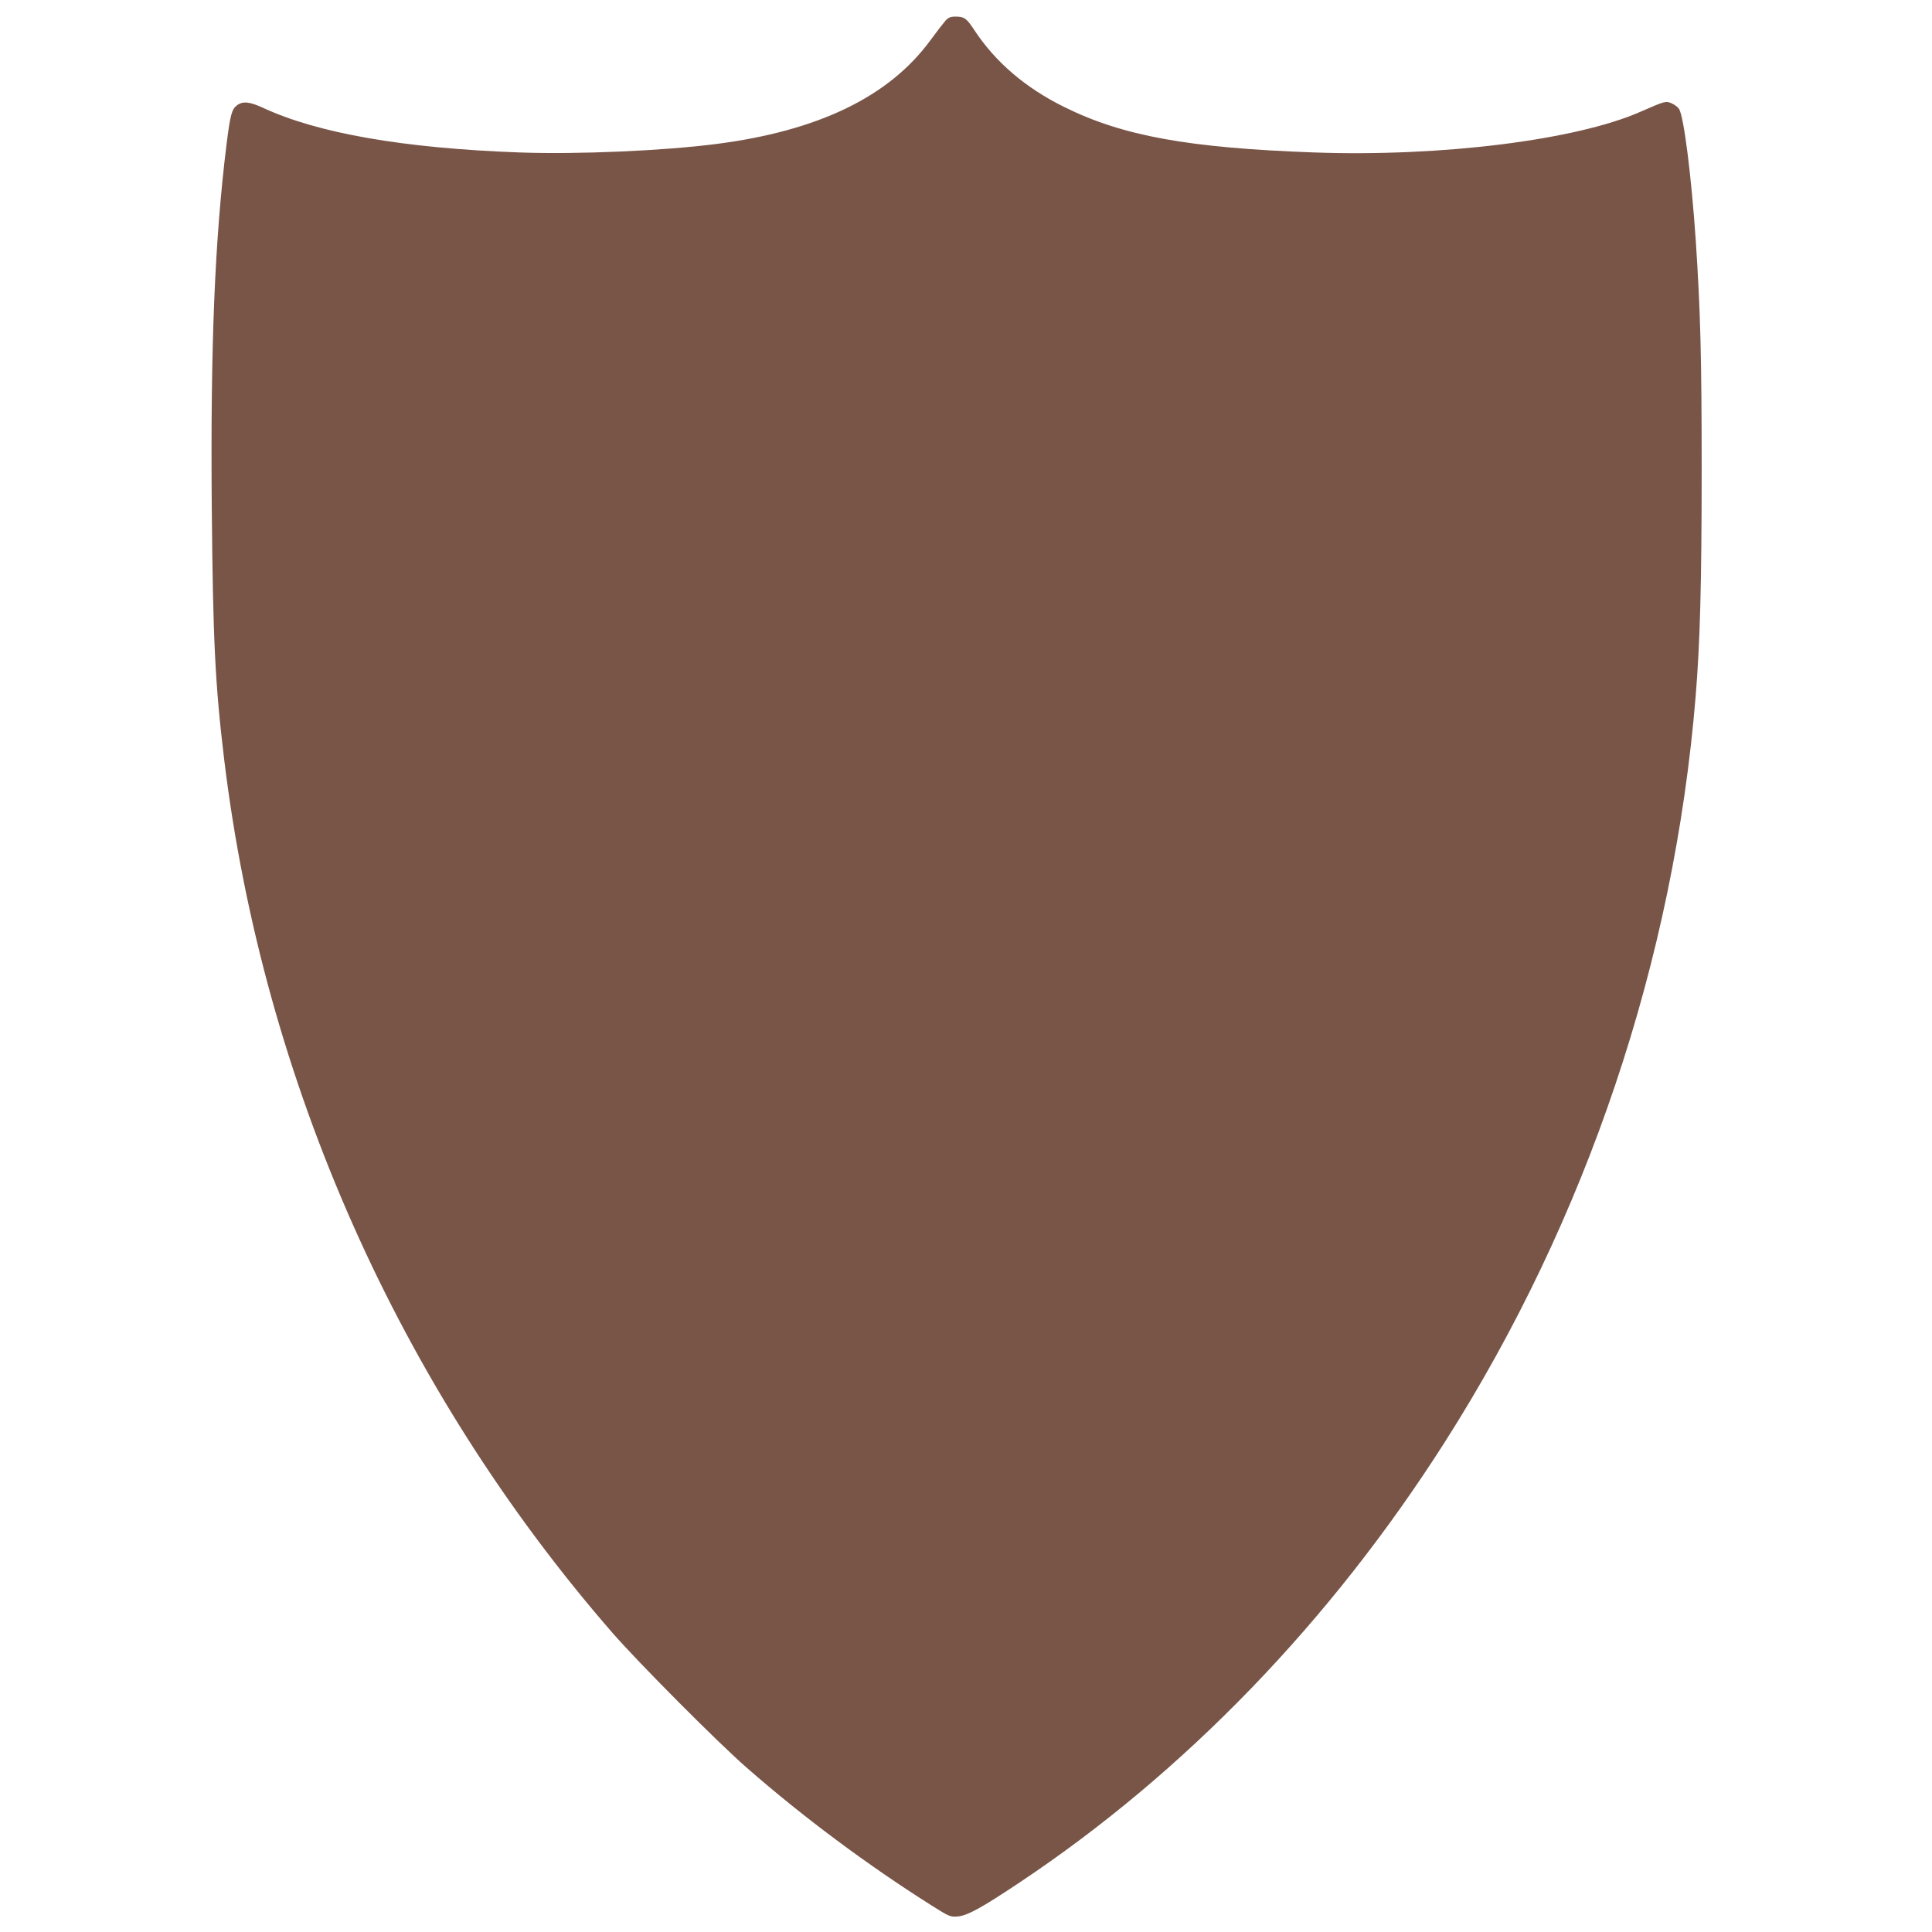 <?xml version="1.0" standalone="no"?>
<!DOCTYPE svg PUBLIC "-//W3C//DTD SVG 20010904//EN"
 "http://www.w3.org/TR/2001/REC-SVG-20010904/DTD/svg10.dtd">
<svg version="1.0" xmlns="http://www.w3.org/2000/svg"
 width="1280pt" height="1280pt" viewBox="0 0 1280 1280"
 preserveAspectRatio="xMidYMid meet">
<g transform="translate(0,1280) scale(0.1,-0.1)"
fill="#795548" stroke="none">
<path d="M6264 12663 c-14 -16 -59 -74 -100 -130 -273 -373 -741 -600 -1419
-687 -350 -45 -918 -70 -1305 -56 -767 28 -1335 127 -1698 296 -87 40 -133 45
-171 17 -36 -27 -45 -62 -70 -258 -78 -631 -107 -1331 -98 -2405 8 -883 22
-1170 82 -1670 258 -2133 1161 -4164 2570 -5785 174 -200 702 -731 895 -899
374 -327 799 -643 1220 -909 120 -76 127 -78 175 -74 64 5 158 57 410 225
1094 729 2061 1730 2818 2919 940 1476 1517 3190 1661 4938 29 352 40 742 40
1500 0 748 -8 1052 -39 1520 -29 426 -79 825 -111 873 -8 13 -31 30 -50 38
-38 16 -45 14 -202 -55 -427 -189 -1321 -301 -2167 -271 -831 30 -1267 109
-1654 301 -257 127 -456 297 -596 510 -51 78 -67 89 -125 89 -32 0 -47 -6 -66
-27z"/>
</g>
</svg>
